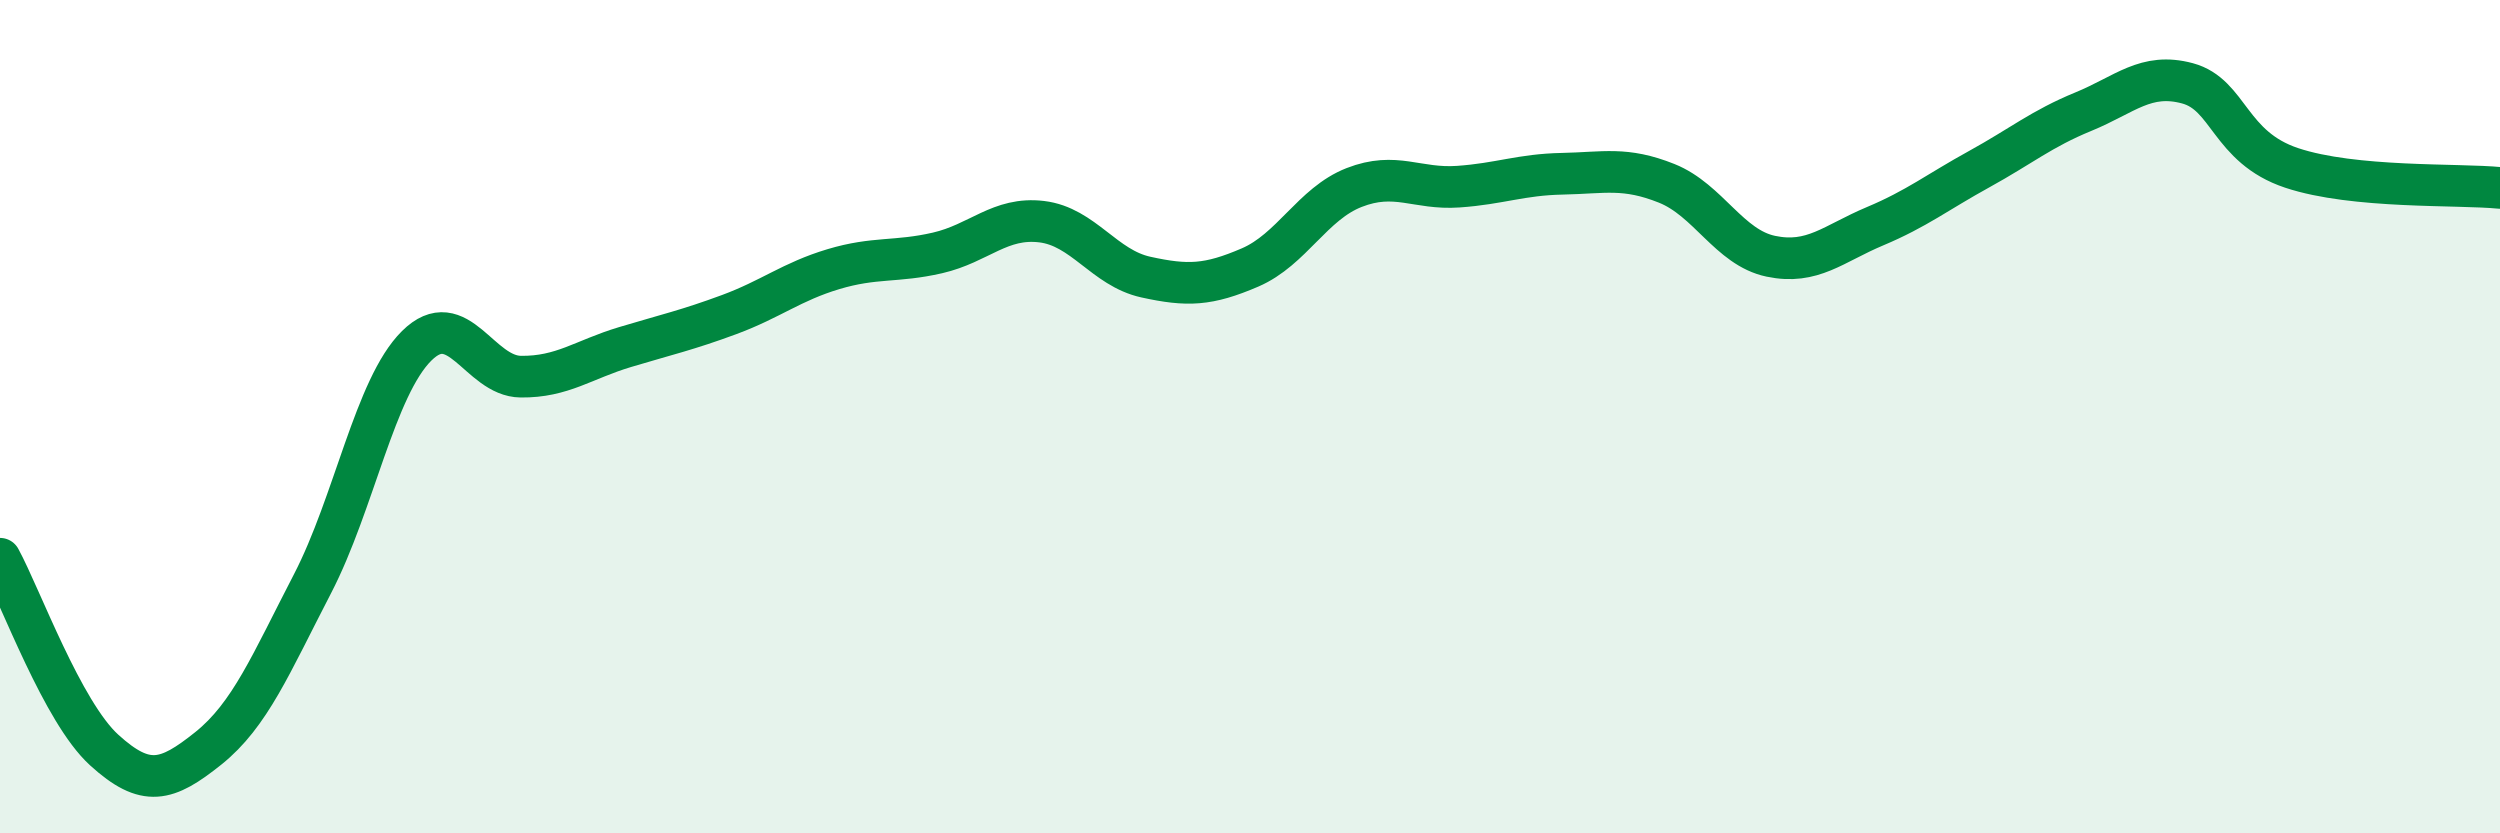 
    <svg width="60" height="20" viewBox="0 0 60 20" xmlns="http://www.w3.org/2000/svg">
      <path
        d="M 0,13.41 C 0.5,14.33 1.5,17.09 2.5,18 C 3.5,18.91 4,18.76 5,17.96 C 6,17.16 6.5,15.94 7.5,14.01 C 8.5,12.08 9,9.29 10,8.3 C 11,7.31 11.5,9.03 12.5,9.04 C 13.5,9.05 14,8.63 15,8.33 C 16,8.03 16.5,7.92 17.5,7.55 C 18.5,7.18 19,6.76 20,6.46 C 21,6.16 21.5,6.3 22.5,6.07 C 23.5,5.84 24,5.2 25,5.32 C 26,5.44 26.5,6.43 27.5,6.65 C 28.5,6.87 29,6.85 30,6.42 C 31,5.99 31.5,4.89 32.5,4.5 C 33.5,4.11 34,4.55 35,4.48 C 36,4.41 36.5,4.19 37.5,4.17 C 38.5,4.15 39,4 40,4.4 C 41,4.8 41.5,5.94 42.5,6.15 C 43.5,6.36 44,5.85 45,5.43 C 46,5.01 46.5,4.61 47.5,4.06 C 48.5,3.51 49,3.09 50,2.68 C 51,2.27 51.5,1.73 52.5,2 C 53.5,2.27 53.5,3.53 55,4.03 C 56.5,4.53 59,4.41 60,4.51L60 20L0 20Z"
        fill="#008740"
        opacity="0.1"
        stroke-linecap="round"
        stroke-linejoin="round"
      />
      <path
        d="M 0,13.41 C 0.5,14.33 1.5,17.09 2.5,18 C 3.5,18.91 4,18.76 5,17.96 C 6,17.16 6.5,15.94 7.5,14.01 C 8.5,12.08 9,9.29 10,8.3 C 11,7.31 11.5,9.03 12.5,9.04 C 13.5,9.05 14,8.63 15,8.33 C 16,8.03 16.5,7.92 17.5,7.55 C 18.5,7.18 19,6.76 20,6.46 C 21,6.16 21.5,6.3 22.5,6.07 C 23.5,5.84 24,5.2 25,5.32 C 26,5.44 26.5,6.43 27.5,6.65 C 28.5,6.87 29,6.85 30,6.42 C 31,5.99 31.5,4.89 32.5,4.5 C 33.5,4.11 34,4.55 35,4.48 C 36,4.41 36.5,4.19 37.5,4.17 C 38.5,4.15 39,4 40,4.4 C 41,4.8 41.5,5.94 42.5,6.15 C 43.5,6.36 44,5.85 45,5.43 C 46,5.01 46.5,4.61 47.5,4.06 C 48.5,3.51 49,3.09 50,2.68 C 51,2.27 51.5,1.73 52.5,2 C 53.5,2.27 53.5,3.53 55,4.03 C 56.5,4.53 59,4.41 60,4.51"
        stroke="#008740"
        stroke-width="1"
        fill="none"
        stroke-linecap="round"
        stroke-linejoin="round"
      />
    </svg>
  
